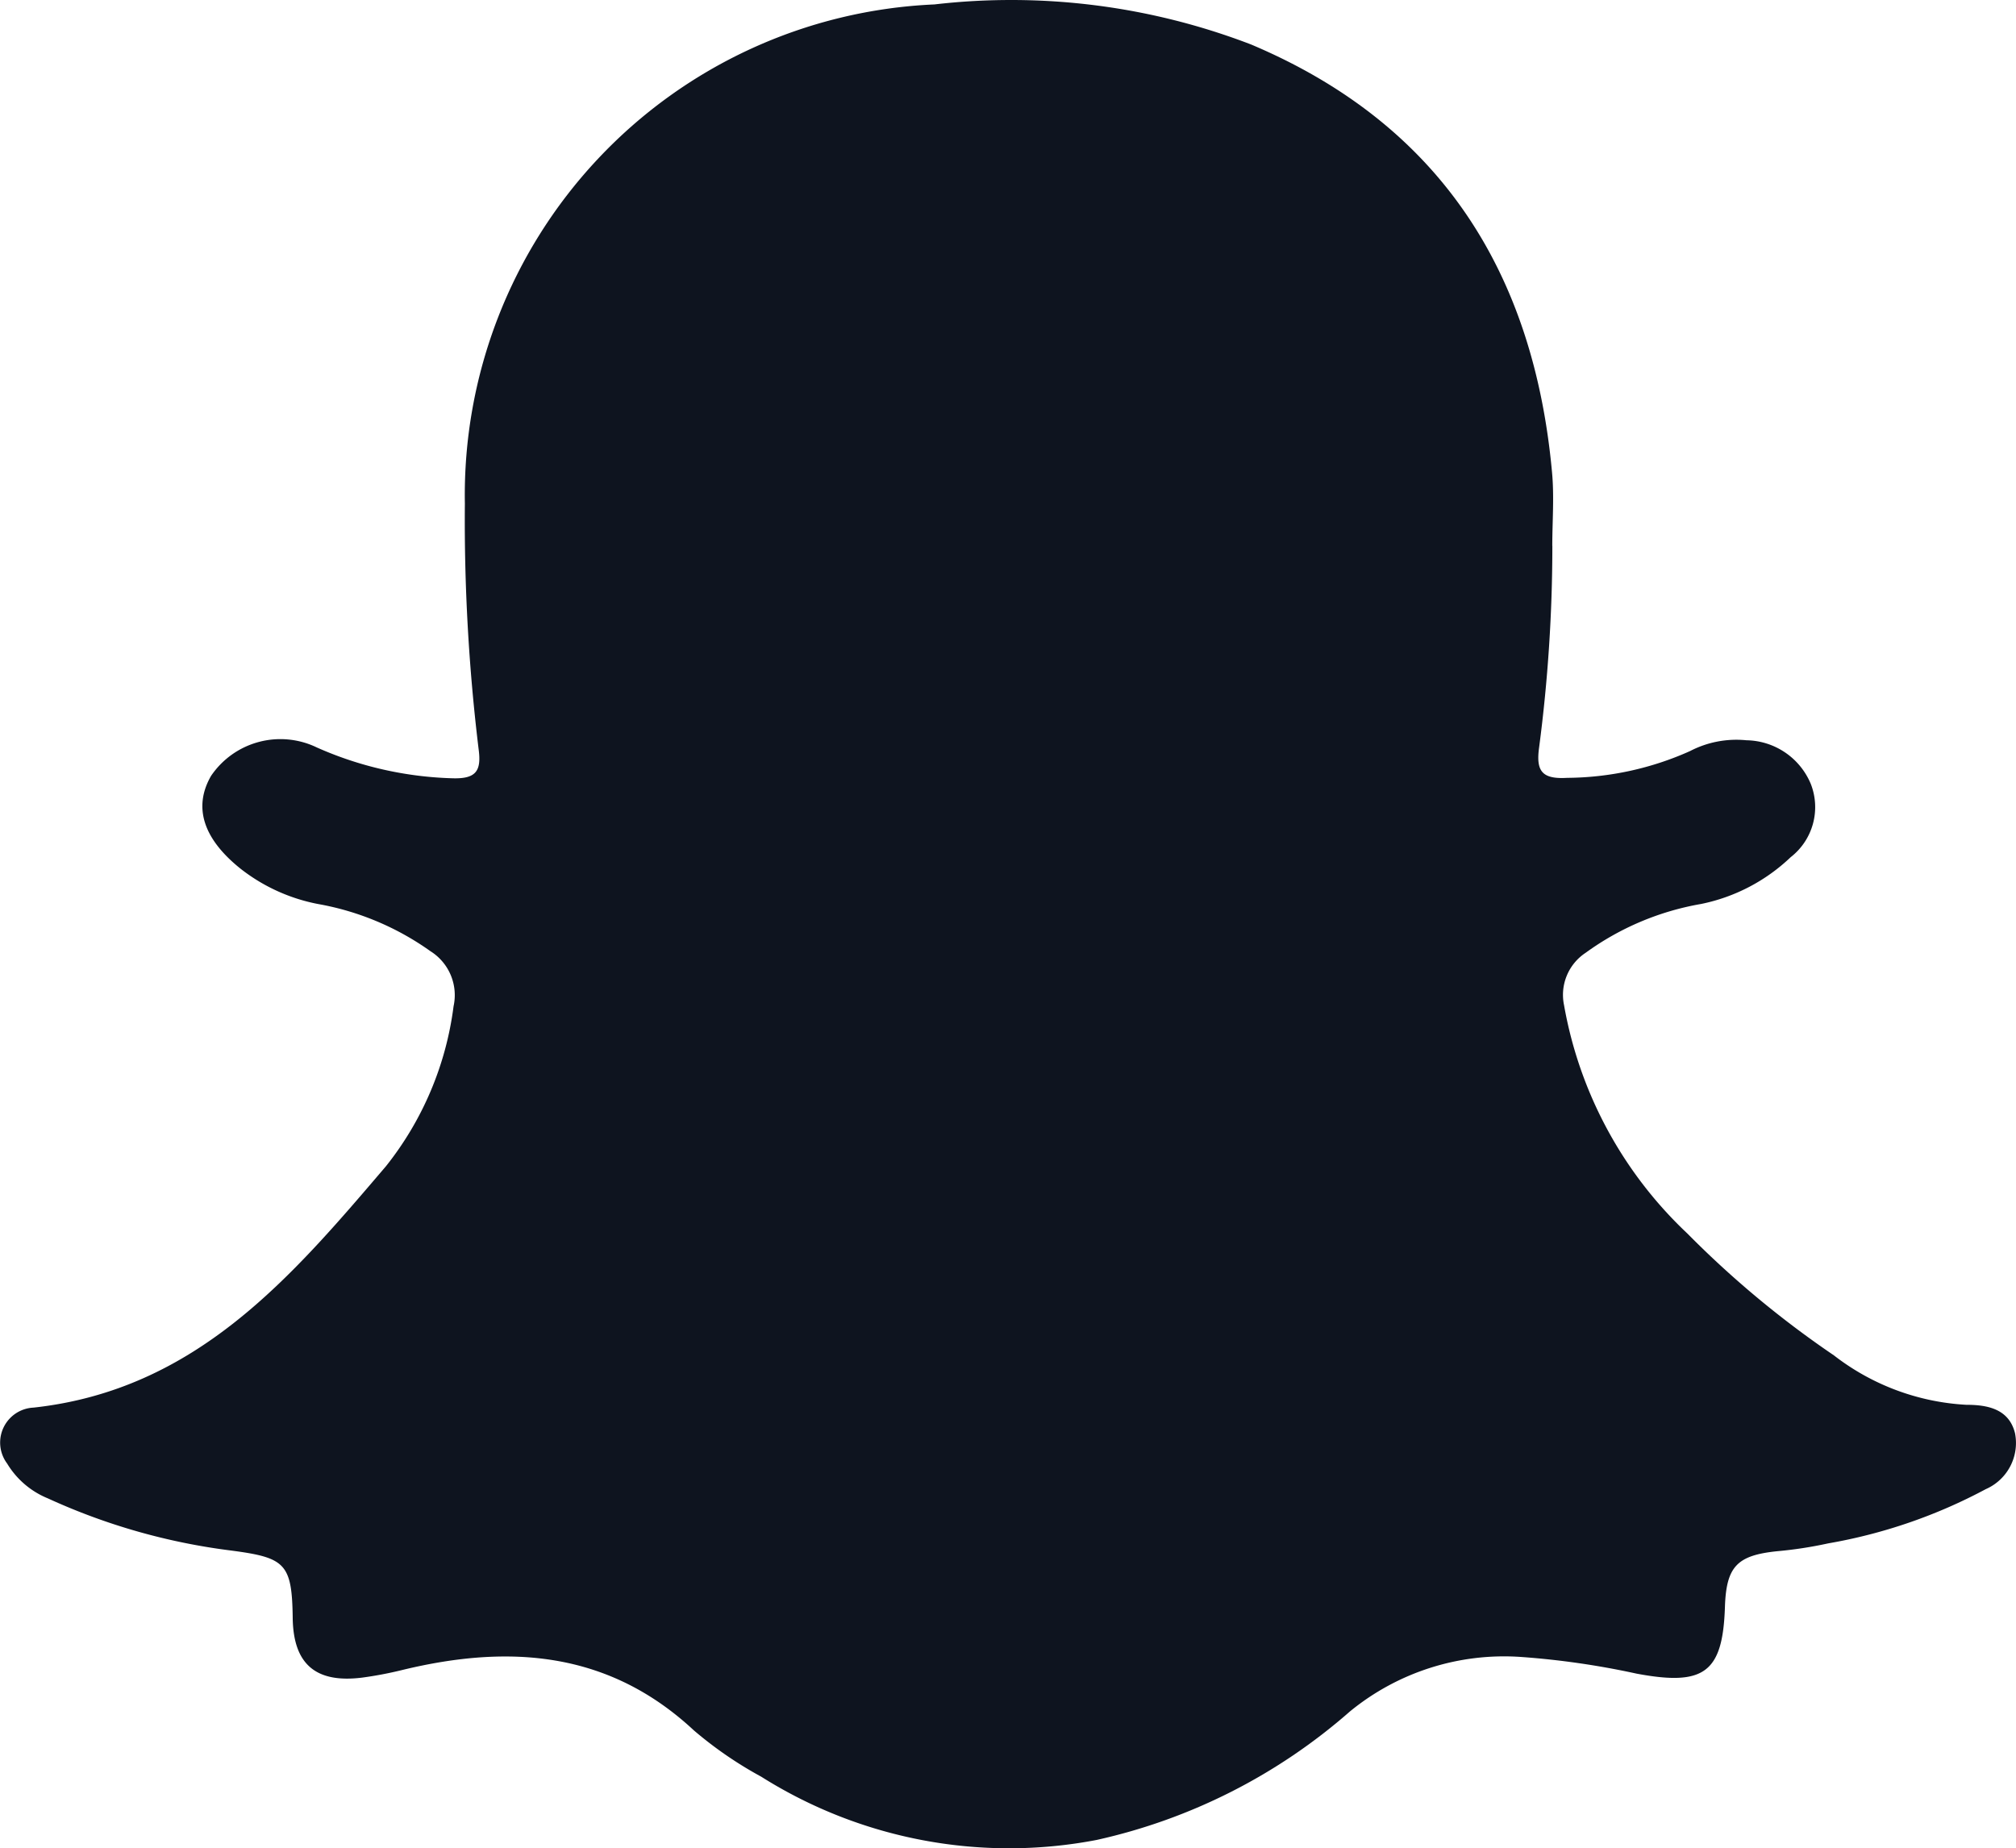 <svg xmlns="http://www.w3.org/2000/svg" width="56" height="51.345" viewBox="0 0 56 51.345">
  <g id="icon-snapchat" transform="translate(-0.001)">
    <path id="d" d="M43.122,15.159a43.053,43.053,0,0,1-.368,5.607c-.092.662.084.885.779.844a8.468,8.468,0,0,0,3.414-.744,2.791,2.791,0,0,1,1.566-.3A1.969,1.969,0,0,1,50.3,21.777a1.762,1.762,0,0,1-.558,2.037,5.068,5.068,0,0,1-2.489,1.3,7.681,7.681,0,0,0-3.206,1.356,1.4,1.4,0,0,0-.6,1.457,11.439,11.439,0,0,0,3.424,6.341,27.227,27.227,0,0,0,4.071,3.386,6.584,6.584,0,0,0,3.679,1.374c.584,0,1.186.111,1.353.791a1.4,1.4,0,0,1-.812,1.552,14.518,14.518,0,0,1-4.379,1.507,11.3,11.3,0,0,1-1.409.217c-1.117.114-1.42.419-1.458,1.544-.059,1.828-.573,2.21-2.453,1.858a22.576,22.576,0,0,0-3.2-.463,6.757,6.757,0,0,0-4.766,1.515,15.872,15.872,0,0,1-7.033,3.568,12.907,12.907,0,0,1-9.319-1.758,10.847,10.847,0,0,1-1.869-1.285c-2.361-2.2-5.118-2.4-8.091-1.681a10.539,10.539,0,0,1-1.122.214c-1.293.162-1.912-.374-1.931-1.65-.019-1.521-.206-1.681-1.7-1.879a17.372,17.372,0,0,1-5.1-1.45A2.36,2.36,0,0,1,.2,40.661a.972.972,0,0,1,.733-1.555c4.512-.494,7.155-3.617,9.789-6.706A8.95,8.95,0,0,0,12.6,27.956a1.44,1.44,0,0,0-.641-1.529,7.691,7.691,0,0,0-3.124-1.312,5.026,5.026,0,0,1-2.14-.971c-1.049-.834-1.334-1.717-.831-2.589A2.327,2.327,0,0,1,8.8,20.765a9.933,9.933,0,0,0,3.776.857c.655.019.8-.209.72-.809a52.614,52.614,0,0,1-.382-6.822A13.644,13.644,0,0,1,25.956.123a18.581,18.581,0,0,1,8.8,1.114c5.291,2.235,7.85,6.375,8.356,11.875.065.681.008,1.374.008,2.062Z" transform="translate(0 0)" fill="#0e141f"/>
  </g>
</svg>
